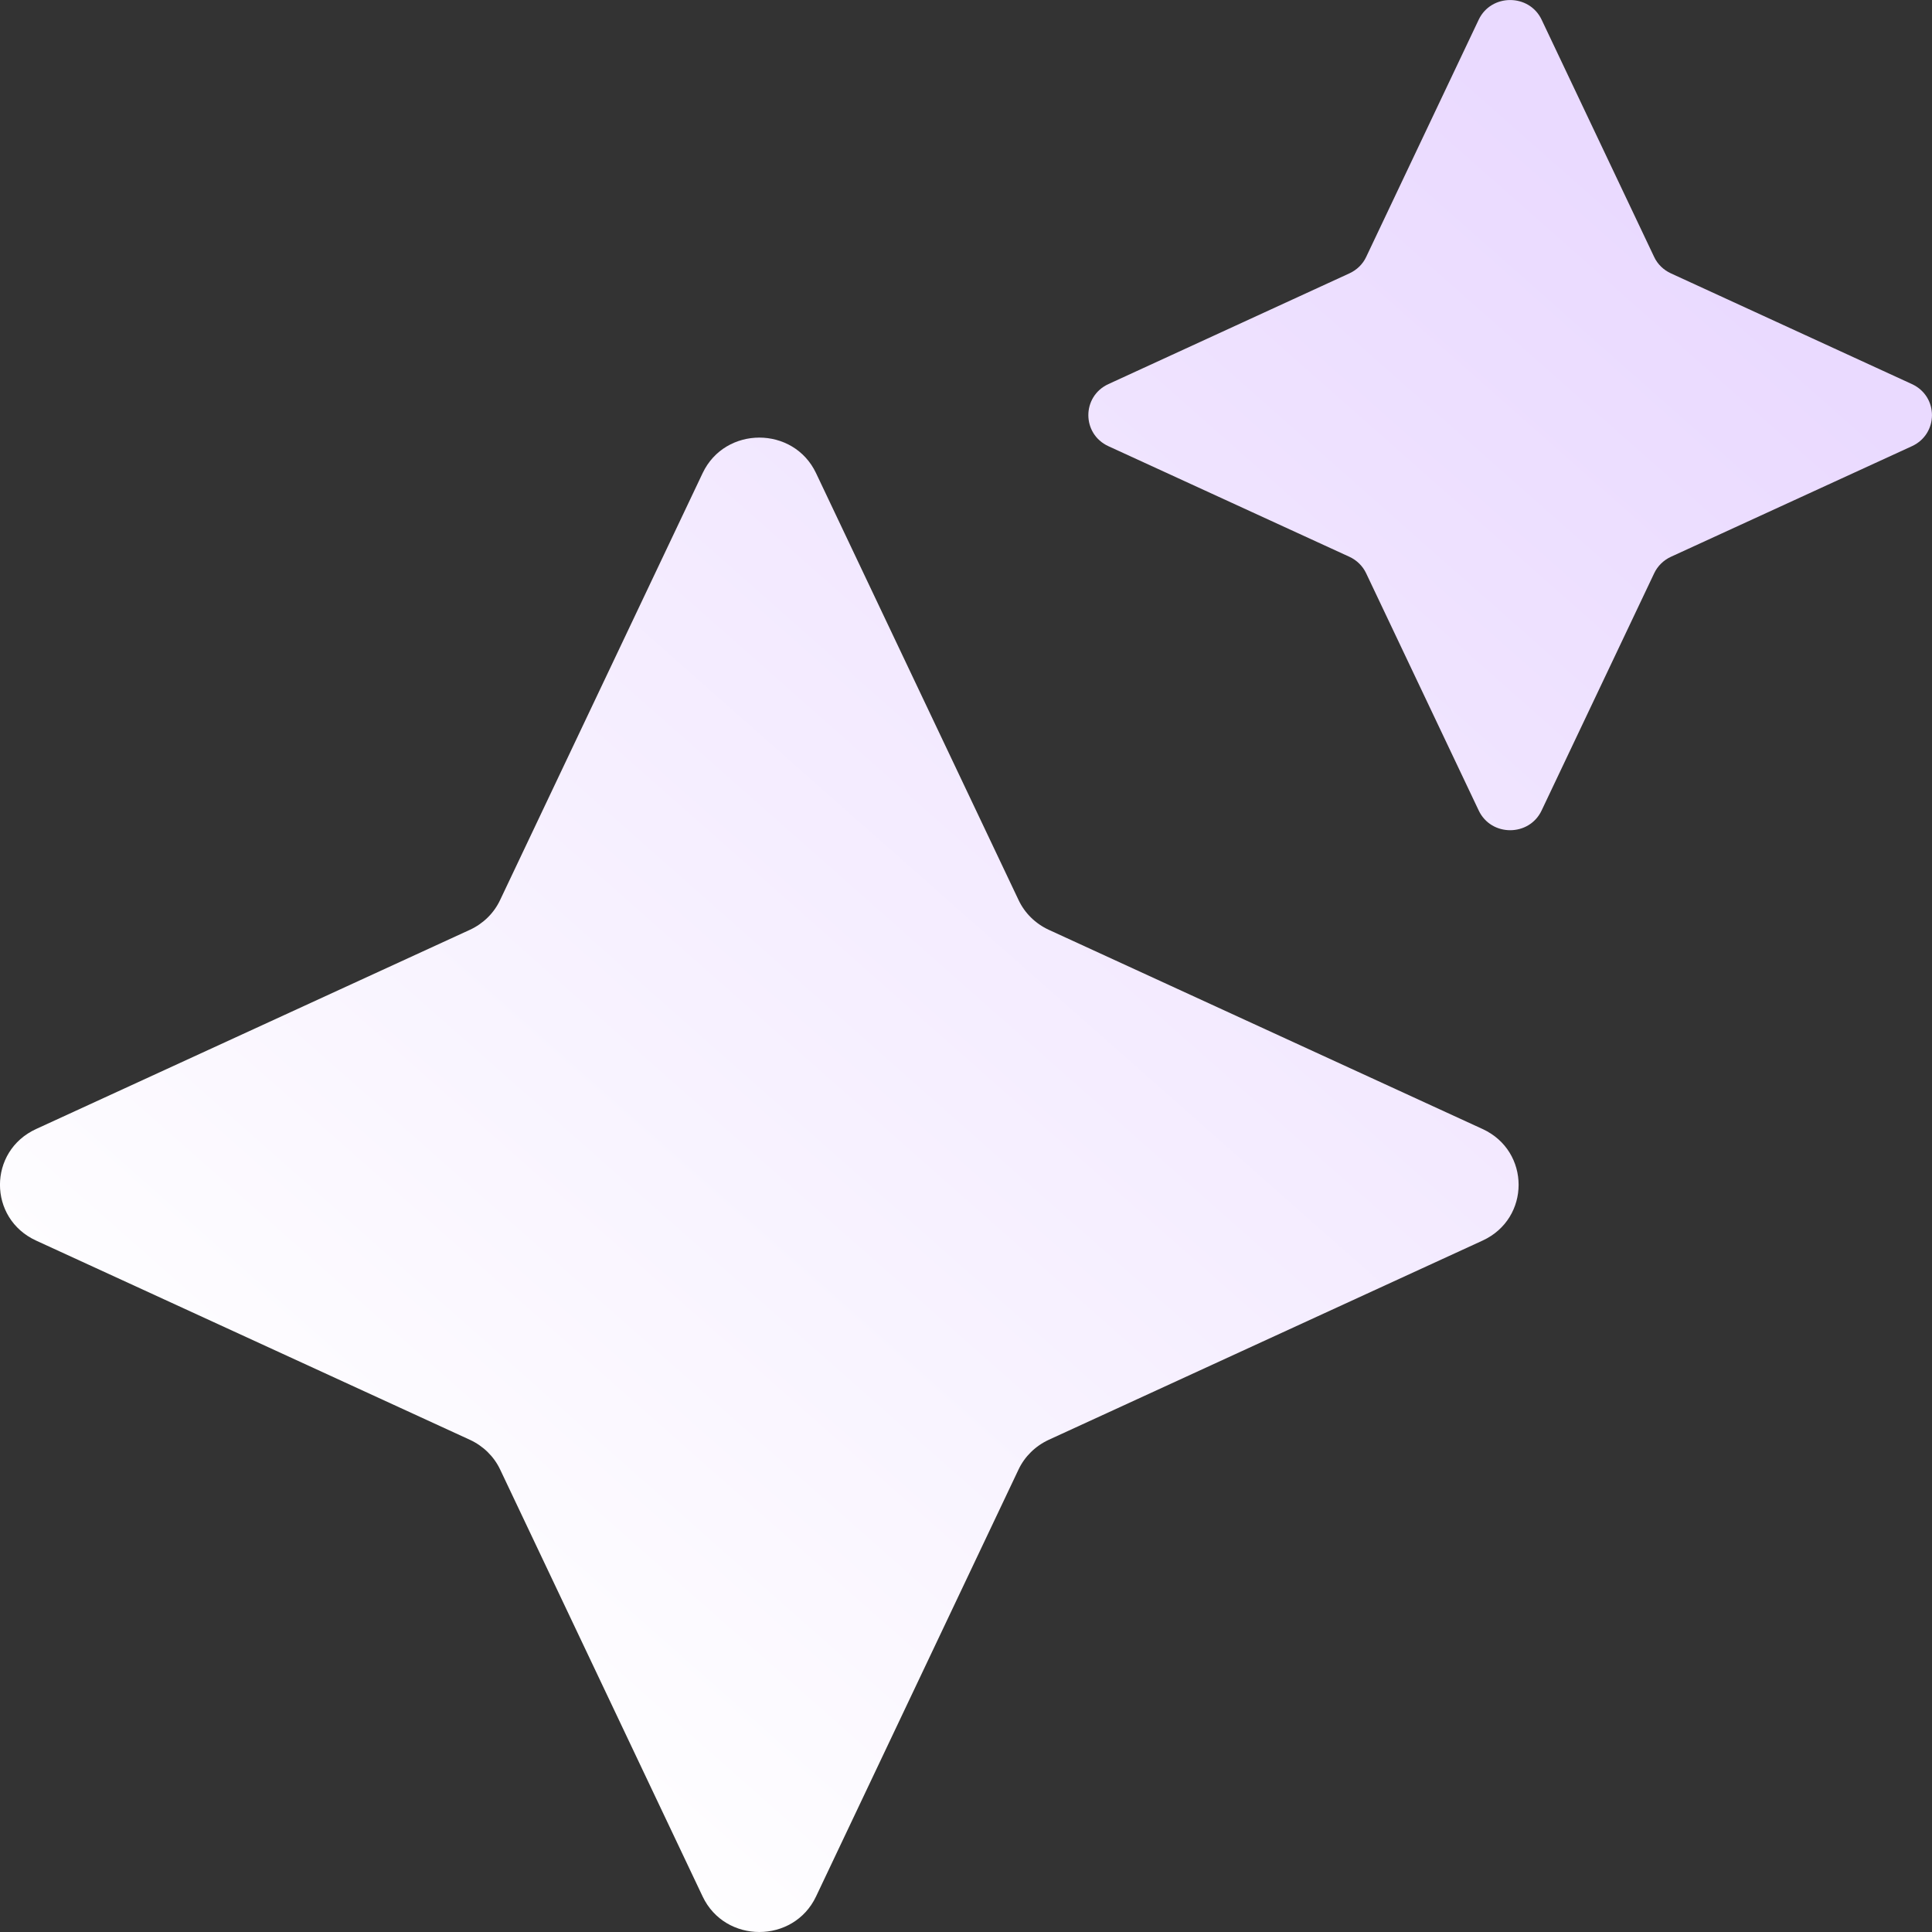 <svg width="16" height="16" viewBox="0 0 16 16" fill="none" xmlns="http://www.w3.org/2000/svg">
<rect x="0" y="0" width="16" height="16" fill="#333333" stroke="none"/>
<path d="M5.819 3.918C6.005 3.526 6.572 3.526 6.758 3.918L8.435 7.453C8.486 7.562 8.575 7.649 8.685 7.7L12.278 9.35C12.676 9.533 12.676 10.091 12.278 10.274L8.685 11.924C8.575 11.975 8.486 12.062 8.435 12.17L6.758 15.706C6.572 16.098 6.005 16.098 5.819 15.706L4.142 12.17C4.091 12.062 4.002 11.975 3.892 11.924L0.299 10.274C-0.1 10.091 -0.1 9.533 0.299 9.35L3.892 7.7C4.002 7.649 4.091 7.562 4.142 7.453L5.819 3.918Z" fill="url(#paint0_linear_30924_312151)"/>
<path d="M12.246 0.163C12.349 -0.054 12.664 -0.054 12.767 0.163L13.699 2.128C13.727 2.188 13.777 2.236 13.838 2.264L15.834 3.181C16.055 3.283 16.055 3.593 15.834 3.695L13.838 4.611C13.777 4.639 13.727 4.688 13.699 4.748L12.767 6.712C12.664 6.93 12.349 6.93 12.246 6.712L11.314 4.748C11.286 4.688 11.236 4.639 11.175 4.611L9.179 3.695C8.958 3.593 8.958 3.283 9.179 3.181L11.175 2.264C11.236 2.236 11.286 2.188 11.314 2.128L12.246 0.163Z" fill="url(#paint1_linear_30924_312151)"/>
<defs>
<linearGradient id="paint0_linear_30924_312151" x1="14.5" y1="2.5" x2="3.75" y2="14.671" gradientUnits="userSpaceOnUse">
<stop stop-color="#EADAFF"/>
<stop offset="1" stop-color="white"/>
</linearGradient>
<linearGradient id="paint1_linear_30924_312151" x1="14.5" y1="2.5" x2="3.75" y2="14.671" gradientUnits="userSpaceOnUse">
<stop stop-color="#EADAFF"/>
<stop offset="1" stop-color="white"/>
</linearGradient>
</defs>
</svg>
